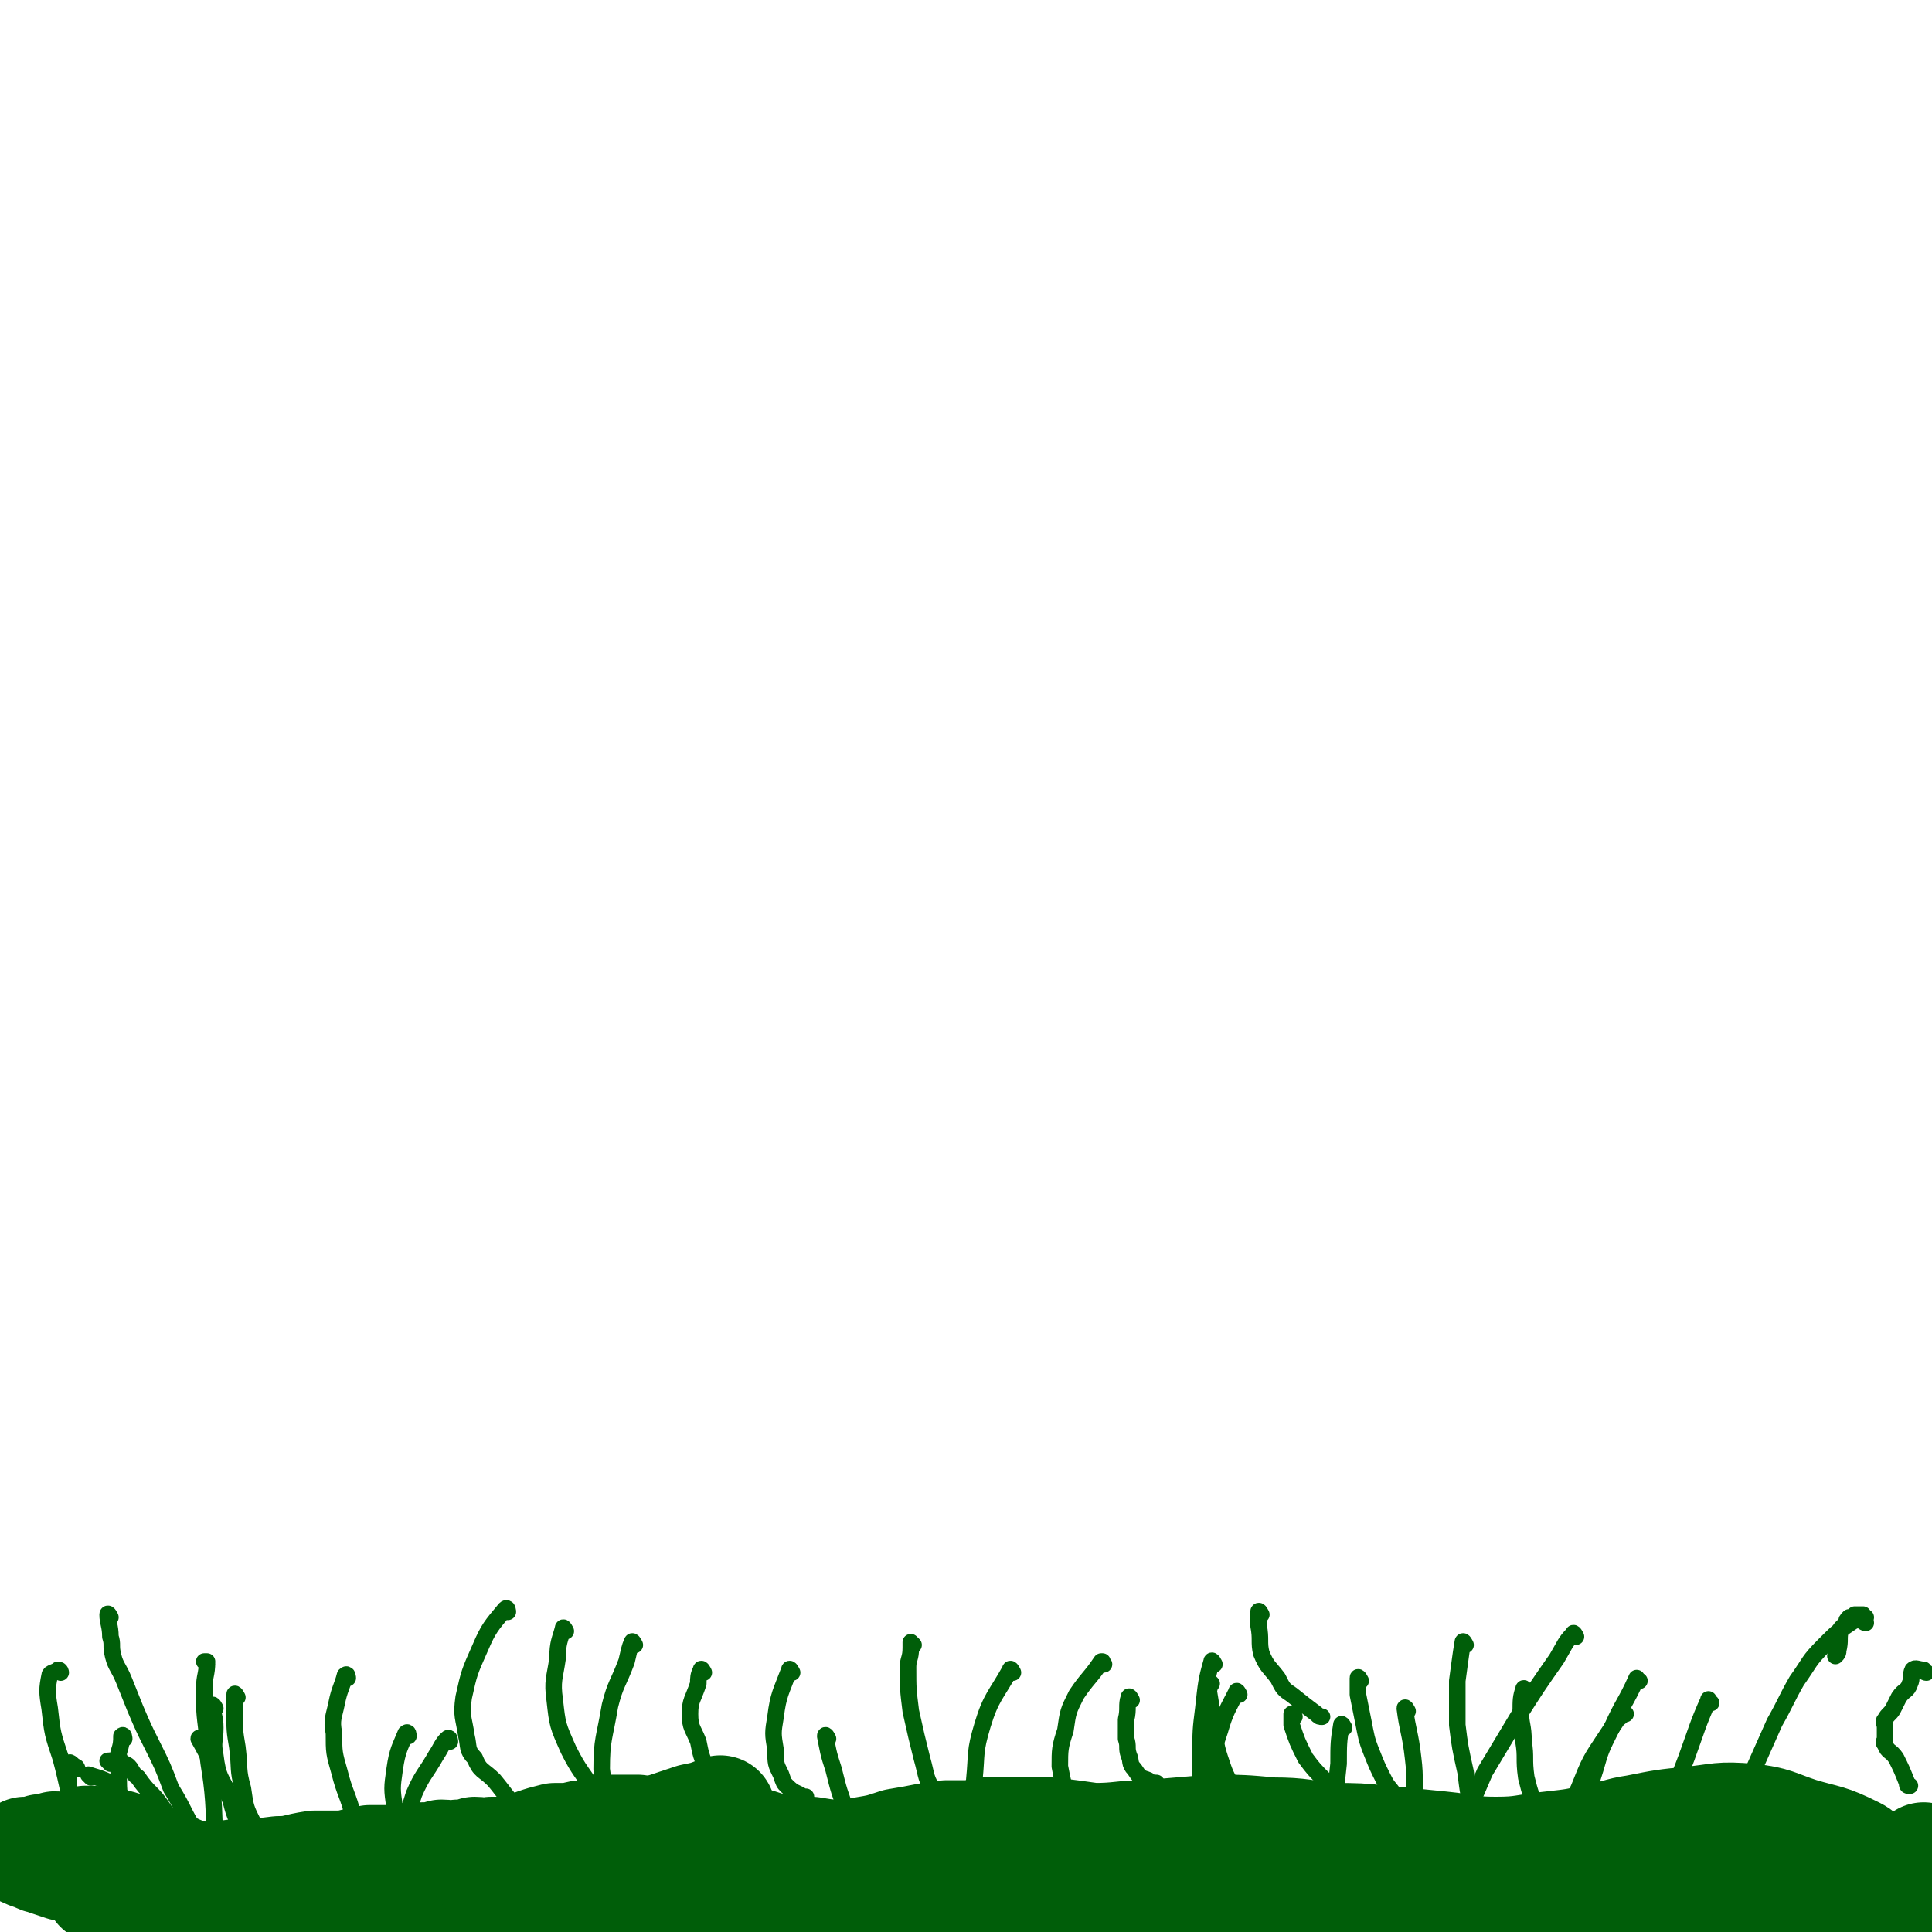 <svg viewBox='0 0 700 700' version='1.1' xmlns='http://www.w3.org/2000/svg' xmlns:xlink='http://www.w3.org/1999/xlink'><g fill='none' stroke='#005E09' stroke-width='40' stroke-linecap='round' stroke-linejoin='round'><path d='M32,668c0,0 -1,-1 -1,-1 4,0 5,0 10,1 4,1 4,1 7,3 6,2 6,2 11,4 6,3 6,3 12,5 5,2 5,2 11,3 6,2 6,2 12,3 6,1 6,0 11,0 6,1 6,1 11,1 4,1 4,1 9,0 5,0 5,0 10,-1 6,0 6,0 12,-2 6,-1 6,-2 13,-4 7,-2 7,-1 15,-3 7,-2 7,-3 14,-5 6,-2 6,-1 13,-3 6,-1 6,-1 12,-2 7,-1 7,0 13,-1 6,-1 6,-1 12,-3 6,-2 6,-2 12,-4 5,-1 5,-1 10,-3 '/><path d='M44,672c0,0 0,-1 -1,-1 -1,-1 -1,0 -2,-1 -2,0 -2,0 -3,-1 -1,0 -1,0 -1,0 -2,0 -2,0 -4,-1 0,0 0,0 -1,0 -1,0 -1,0 -3,0 -1,0 -1,0 -1,0 -3,1 -3,1 -5,2 -2,0 -2,-1 -3,-1 -3,1 -3,1 -5,1 -1,1 -1,1 -3,1 -1,0 -1,0 -2,0 0,0 -1,0 -1,0 2,1 3,1 5,2 2,1 2,0 3,1 3,1 3,1 6,2 3,0 3,0 5,0 3,1 3,1 7,1 4,1 4,2 9,2 4,1 4,1 8,1 4,0 4,0 9,0 6,0 6,1 11,0 7,0 7,0 14,-1 7,0 7,0 15,-1 6,0 6,-1 13,-2 5,0 5,0 11,0 4,-1 4,-1 9,-2 4,0 4,0 8,0 4,0 4,0 7,-1 2,0 2,1 4,0 4,0 4,0 7,-1 3,0 3,1 6,0 3,0 3,0 6,-1 3,0 3,1 6,0 3,0 3,0 5,0 3,0 3,0 6,-1 2,0 2,-1 5,-2 3,-1 3,-1 7,-2 3,0 3,0 6,0 3,-1 3,-1 6,-1 5,-1 5,-1 9,-2 5,0 5,0 9,0 7,1 7,1 13,2 7,0 7,1 14,1 6,1 6,0 12,1 6,1 6,2 12,3 6,1 6,1 12,1 6,1 6,1 11,1 4,1 4,1 8,2 3,0 3,0 7,1 3,0 3,-1 6,-1 4,1 4,1 8,1 5,1 5,1 10,1 4,1 4,0 8,0 4,0 5,1 9,0 7,-1 7,-1 14,-3 5,-1 5,-1 11,-2 6,0 6,0 12,0 5,0 5,0 10,0 5,0 5,0 10,0 7,1 7,0 13,1 6,0 6,1 11,2 6,1 6,1 12,3 7,1 7,0 13,1 5,1 5,1 10,2 5,1 5,1 10,1 4,1 4,0 8,0 4,0 4,0 8,0 3,0 3,1 6,0 3,0 3,0 6,-1 5,0 5,0 10,-1 5,0 5,0 10,0 4,0 4,0 9,0 3,0 3,0 6,1 5,0 5,1 9,2 5,1 5,1 9,2 5,0 5,1 9,1 5,1 5,1 9,1 4,0 4,0 8,0 4,0 4,0 7,0 3,0 3,0 6,0 5,0 5,1 10,0 5,0 5,-1 10,-3 4,-1 4,-1 7,-2 2,0 2,0 5,-1 1,-1 1,-1 3,-2 1,0 1,-1 3,-1 2,-1 2,0 4,-1 2,0 2,-1 5,-2 2,0 2,0 4,0 2,1 2,1 5,2 1,1 2,0 3,1 2,1 2,1 3,2 2,1 2,1 4,2 0,0 0,-1 0,-1 2,1 2,1 4,1 2,1 2,0 3,0 2,0 5,1 5,0 -1,-1 -4,-1 -7,-3 -3,-3 -2,-5 -6,-7 -10,-5 -10,-4 -20,-7 -9,-3 -9,-4 -18,-5 -11,-1 -11,0 -21,1 -10,1 -10,1 -20,3 -7,1 -7,2 -14,3 -8,2 -8,2 -17,3 -10,1 -10,2 -20,2 -10,0 -10,-1 -20,-2 -10,-1 -10,-1 -20,-2 -10,-1 -10,-1 -19,-1 -11,-1 -11,-2 -22,-2 -11,-1 -11,-1 -22,-1 -12,1 -12,1 -24,2 -9,0 -9,1 -19,1 -7,-1 -7,-1 -15,-2 -6,0 -6,0 -11,0 -4,0 -4,0 -8,0 -3,0 -3,0 -6,0 -3,1 -3,1 -6,1 -3,0 -3,0 -7,0 -3,1 -3,1 -7,1 -5,1 -5,1 -11,2 -6,2 -6,2 -12,3 -7,2 -7,2 -13,3 -7,1 -7,1 -13,2 -5,1 -5,2 -10,3 -6,1 -6,1 -11,2 -5,0 -5,0 -9,0 -4,1 -4,1 -8,1 -3,1 -3,1 -6,1 -2,0 -2,0 -3,0 -3,1 -3,1 -5,1 -2,1 -2,0 -4,0 -3,0 -3,0 -5,0 -4,0 -4,0 -8,0 -3,0 -3,0 -6,0 -5,0 -5,0 -9,0 -5,0 -5,0 -10,0 -5,0 -5,0 -10,0 -5,0 -5,0 -9,0 -5,0 -5,0 -10,0 -4,0 -4,0 -9,0 -5,0 -5,0 -11,0 -4,0 -4,0 -8,0 -4,0 -4,0 -7,0 -3,0 -3,0 -5,0 -3,1 -3,1 -7,2 -3,0 -3,-1 -7,-1 -4,0 -4,0 -8,0 -5,0 -5,0 -9,0 -5,1 -5,1 -9,1 -4,1 -4,0 -9,0 -4,0 -4,0 -9,0 -3,0 -3,0 -6,0 -3,0 -3,0 -7,0 -2,0 -2,1 -4,0 -2,0 -1,0 -3,-1 -3,0 -3,-1 -6,-1 -2,0 -4,0 -4,0 0,0 2,0 4,0 4,1 4,1 8,1 5,1 5,1 10,1 7,1 6,2 13,3 8,1 8,2 15,3 5,1 5,0 10,0 6,1 6,1 13,2 10,0 10,0 21,1 11,0 11,0 22,-1 10,0 10,0 19,-1 10,0 10,0 19,-1 8,0 8,0 16,0 8,0 8,0 15,0 5,0 5,0 10,0 4,0 4,0 8,0 6,0 6,0 11,0 6,1 6,1 11,1 6,1 6,1 13,1 6,0 6,1 13,1 6,0 6,0 12,0 5,1 5,1 10,1 6,1 6,1 12,1 5,1 5,0 10,0 4,0 4,0 8,0 4,0 4,0 8,0 4,0 4,0 8,0 4,0 4,0 8,0 3,0 3,0 6,0 3,0 3,0 5,0 3,0 3,0 6,0 3,0 3,0 5,0 3,0 3,1 6,0 2,0 2,-1 4,-1 3,0 3,1 7,0 3,0 3,0 6,-1 3,0 3,0 6,-1 4,0 4,0 8,-1 3,0 3,0 7,-1 3,0 3,0 7,0 4,0 4,1 7,0 5,0 5,0 9,-1 4,0 4,0 8,0 4,0 4,0 8,0 4,0 4,0 9,0 5,0 5,0 9,0 5,0 5,0 10,0 6,1 6,1 11,1 6,1 6,0 13,0 6,0 6,0 12,0 6,0 6,0 12,0 5,0 5,0 10,0 5,0 5,0 10,0 4,0 4,0 7,-1 4,0 3,0 7,-1 3,0 3,0 7,-1 4,0 4,-1 8,-1 5,-1 5,-1 10,-1 5,-1 6,0 11,-1 7,0 7,0 13,-1 5,-1 5,0 11,-1 5,0 5,0 10,-1 3,0 3,1 7,0 3,0 3,0 7,0 5,-1 5,-1 9,-1 4,0 4,0 7,0 3,0 3,0 5,0 2,0 2,1 4,0 2,0 2,0 3,-1 3,0 5,2 6,0 2,-1 1,-3 1,-6 0,-1 0,-1 0,-2 '/></g>
<g fill='none' stroke='#005E09' stroke-width='6' stroke-linecap='round' stroke-linejoin='round'><path d='M28,641c0,0 0,-1 -1,-1 -1,-1 -2,-2 -2,-1 -1,3 0,5 0,9 0,4 0,4 0,8 0,4 0,4 1,9 1,4 0,4 2,7 2,4 2,4 5,7 2,2 3,1 5,2 '/><path d='M33,644c0,0 -1,-1 -1,-1 3,1 4,1 8,3 2,2 1,2 3,4 4,3 4,3 8,7 4,5 5,5 9,11 4,6 4,7 7,13 5,9 5,9 10,18 2,4 1,4 3,7 '/><path d='M78,619c0,0 -1,-2 -1,-1 0,3 1,4 1,8 0,5 -1,5 0,10 1,8 2,8 5,14 2,8 2,8 6,15 3,7 3,7 7,13 3,4 3,4 6,8 '/><path d='M86,615c0,0 -1,-2 -1,-1 0,2 0,3 0,6 0,7 0,7 1,13 1,8 0,8 2,15 1,7 1,7 4,13 2,4 2,4 5,9 1,2 1,2 2,3 '/><path d='M126,608c0,0 0,-2 -1,-1 -1,4 -2,5 -3,10 -1,5 -2,6 -1,11 0,7 0,7 2,14 2,8 3,8 5,16 '/><path d='M148,629c0,0 0,-2 -1,-1 -2,5 -3,6 -4,13 -1,7 -1,7 0,14 1,7 1,7 4,14 1,4 2,4 4,7 '/><path d='M163,631c0,0 0,-2 -1,-1 -2,2 -2,3 -4,6 -4,7 -5,7 -8,14 -2,6 -2,7 -3,13 0,6 0,6 1,11 0,3 -1,3 1,6 1,4 2,4 5,7 4,5 4,5 8,10 2,1 2,1 3,2 '/><path d='M184,584c0,0 0,-2 -1,-1 -5,6 -6,7 -9,14 -4,9 -4,9 -6,18 -1,7 0,7 1,14 1,4 0,5 3,8 2,5 3,4 7,8 5,6 4,6 10,11 6,5 6,5 13,9 7,3 8,3 15,5 3,1 3,1 6,1 '/><path d='M205,591c0,0 -1,-2 -1,-1 -1,4 -2,5 -2,11 -1,7 -2,8 -1,15 1,9 1,9 5,18 4,8 5,8 10,16 4,6 5,6 10,11 '/><path d='M230,596c0,0 -1,-2 -1,-1 -1,2 -1,3 -2,7 -3,8 -4,8 -6,16 -2,12 -3,12 -3,23 1,8 1,8 4,15 1,5 1,5 4,10 3,4 4,3 7,7 1,1 1,1 2,1 '/><path d='M255,606c0,0 -1,-2 -1,-1 -1,2 -1,3 -1,5 -2,6 -3,6 -3,11 0,5 1,5 3,10 1,5 1,5 3,10 5,8 5,8 10,15 5,6 6,5 12,10 1,1 1,1 3,2 '/><path d='M287,606c0,0 -1,-2 -1,-1 -3,8 -4,9 -5,17 -1,6 -1,6 0,12 0,5 0,5 2,9 1,3 1,3 2,4 3,3 3,2 6,4 0,0 0,0 1,0 '/><path d='M300,630c0,0 -1,-2 -1,-1 1,5 1,6 3,12 2,8 2,8 5,16 3,6 2,7 7,12 4,5 4,5 10,8 5,2 5,1 11,1 5,0 5,-1 11,-1 4,-1 4,-1 7,-2 '/><path d='M331,596c0,0 -1,-1 -1,-1 0,0 0,1 0,2 0,4 -1,4 -1,7 0,8 0,8 1,16 2,9 2,9 4,17 2,7 1,7 5,13 3,6 4,7 9,10 4,3 4,1 9,3 2,0 2,1 4,1 '/><path d='M367,606c0,0 -1,-2 -1,-1 -5,9 -7,10 -10,20 -3,10 -2,10 -3,20 0,8 -1,8 0,16 2,7 2,7 6,13 3,4 4,4 7,7 0,0 0,0 0,0 '/><path d='M400,603c0,0 -1,-1 -1,-1 0,0 1,0 0,0 -4,6 -5,6 -9,12 -3,6 -3,6 -4,13 -2,6 -2,7 -2,13 1,5 1,6 3,11 2,4 2,4 4,8 2,4 2,4 5,6 3,2 4,1 7,3 2,0 2,1 3,1 '/><path d='M410,616c0,0 -1,-2 -1,-1 -1,3 0,4 -1,8 0,3 0,3 0,7 1,3 0,3 1,6 1,2 0,3 2,5 2,3 2,3 5,4 1,1 2,1 3,1 '/><path d='M457,585c0,0 -1,-2 -1,-1 0,2 0,3 0,5 1,5 0,6 1,10 2,5 3,5 6,9 2,4 2,4 5,6 5,4 5,4 9,7 1,1 1,1 2,1 '/><path d='M469,622c0,0 -1,-1 -1,-1 0,1 0,2 0,4 2,6 2,6 5,12 3,4 3,4 7,8 2,2 2,2 4,4 '/><path d='M493,609c0,0 -1,-2 -1,-1 0,2 0,3 0,6 1,5 1,5 2,10 1,5 1,6 3,11 2,5 2,5 4,9 2,4 2,3 4,6 '/><path d='M487,626c0,0 -1,-2 -1,-1 -1,6 -1,7 -1,14 -1,9 -1,9 -1,17 0,8 0,8 0,16 0,2 0,2 0,4 '/><path d='M449,614c0,0 -1,-2 -1,-1 -3,6 -4,7 -6,14 -2,6 -2,6 -3,12 0,5 0,5 0,10 1,4 2,4 3,8 1,2 1,2 2,4 '/><path d='M439,610c0,0 -1,-1 -1,-1 0,0 0,0 0,0 1,2 0,2 0,4 1,6 1,6 1,12 2,6 1,6 3,12 2,6 2,6 5,11 2,3 3,2 5,4 '/><path d='M440,603c0,0 -1,-2 -1,-1 -2,7 -2,8 -3,17 -1,8 -1,8 -1,17 0,8 0,8 0,16 '/><path d='M510,620c0,0 -1,-2 -1,-1 1,8 2,9 3,18 1,8 0,8 1,17 0,2 0,2 0,4 '/><path d='M571,593c0,0 -1,-2 -1,-1 -3,3 -3,4 -6,9 -7,10 -7,10 -14,21 -6,10 -6,10 -12,20 -3,7 -3,7 -6,14 -1,4 -1,4 -3,9 0,2 -1,2 -1,4 1,4 2,3 4,7 1,1 1,0 2,1 '/><path d='M553,613c0,0 -1,-2 -1,-1 -1,3 -1,4 -1,8 0,5 1,5 1,11 1,6 0,6 1,13 1,4 1,4 2,7 '/><path d='M589,621c0,0 -1,-1 -1,-1 0,0 0,0 0,0 0,2 -1,2 -2,3 -2,3 -2,3 -4,6 -6,9 -6,9 -10,19 -3,6 -2,6 -4,12 -1,5 -1,5 -1,10 -1,4 -1,4 -1,7 '/><path d='M594,609c-1,0 -1,-1 -1,-1 0,0 0,0 0,0 -4,9 -5,9 -9,18 -4,8 -4,8 -6,15 -2,6 -2,7 -3,13 -1,3 -1,3 -1,5 '/><path d='M531,596c0,0 -1,-2 -1,-1 -1,6 -1,7 -2,14 0,8 0,8 0,16 1,8 1,8 3,17 1,8 1,8 3,16 1,6 2,6 4,12 '/><path d='M620,617c-1,0 -1,-2 -1,-1 -4,9 -4,10 -8,21 -5,13 -5,13 -9,26 -4,13 -4,13 -6,26 -1,9 0,9 0,18 0,5 0,5 0,10 0,3 0,3 0,6 0,2 1,2 1,3 '/><path d='M676,586c-1,0 -1,-1 -1,-1 -2,0 -2,0 -3,0 -1,1 -1,1 -2,1 -1,1 -1,1 -1,2 -1,1 -1,1 -2,2 -1,4 0,4 -1,8 0,1 0,1 -1,2 '/><path d='M676,588c-1,0 -1,-1 -1,-1 -2,0 -2,0 -3,0 -6,4 -6,4 -11,9 -6,6 -5,6 -10,13 -4,7 -4,8 -8,15 -4,9 -4,9 -8,18 -3,7 -3,8 -5,16 -3,7 -3,7 -6,14 -2,5 -3,5 -3,9 -1,5 -1,6 1,10 3,4 4,3 8,6 0,0 0,0 0,0 '/><path d='M698,606c-1,0 -1,-1 -1,-1 -2,0 -3,-1 -4,0 -1,2 0,3 -1,5 -1,3 -2,2 -4,5 -1,2 -1,2 -2,4 -1,2 -2,2 -3,4 -1,1 0,1 0,3 0,2 0,2 0,4 0,1 -1,1 0,2 1,3 2,2 4,5 2,4 2,4 4,9 0,1 0,1 1,1 '/><path d='M40,639c0,0 -1,-1 -1,-1 2,0 4,-1 6,1 3,1 2,3 5,5 4,6 5,5 9,11 4,6 4,6 8,12 1,1 1,1 2,2 '/><path d='M73,631c0,0 -1,-2 -1,-1 4,7 4,8 9,17 3,6 3,6 6,13 3,6 4,6 7,12 5,8 5,8 9,15 1,1 1,1 2,2 '/><path d='M45,630c0,0 0,-2 -1,-1 0,2 0,3 -1,6 0,5 0,5 0,10 0,7 1,6 1,13 1,7 1,7 1,14 0,7 0,7 1,14 1,6 1,6 3,12 2,6 2,6 5,11 0,1 0,1 1,1 '/><path d='M22,606c0,0 0,-1 -1,-1 -1,1 -3,1 -3,2 -1,5 -1,6 0,12 1,9 1,9 4,18 3,11 2,11 6,21 6,11 7,10 14,20 5,8 5,8 11,16 '/><path d='M75,603c0,0 0,-1 -1,-1 0,0 1,0 1,0 0,5 -1,5 -1,10 0,8 0,8 1,16 0,11 1,11 2,21 1,10 0,11 2,20 2,8 3,8 7,15 3,7 2,8 7,14 4,5 5,4 10,9 1,0 1,0 1,0 '/><path d='M40,586c0,0 -1,-2 -1,-1 0,3 1,4 1,8 1,3 0,3 1,7 1,4 2,4 4,9 2,5 2,5 4,10 3,7 3,7 6,13 4,8 4,8 7,16 5,8 4,8 9,16 2,3 3,2 6,4 '/></g>
</svg>